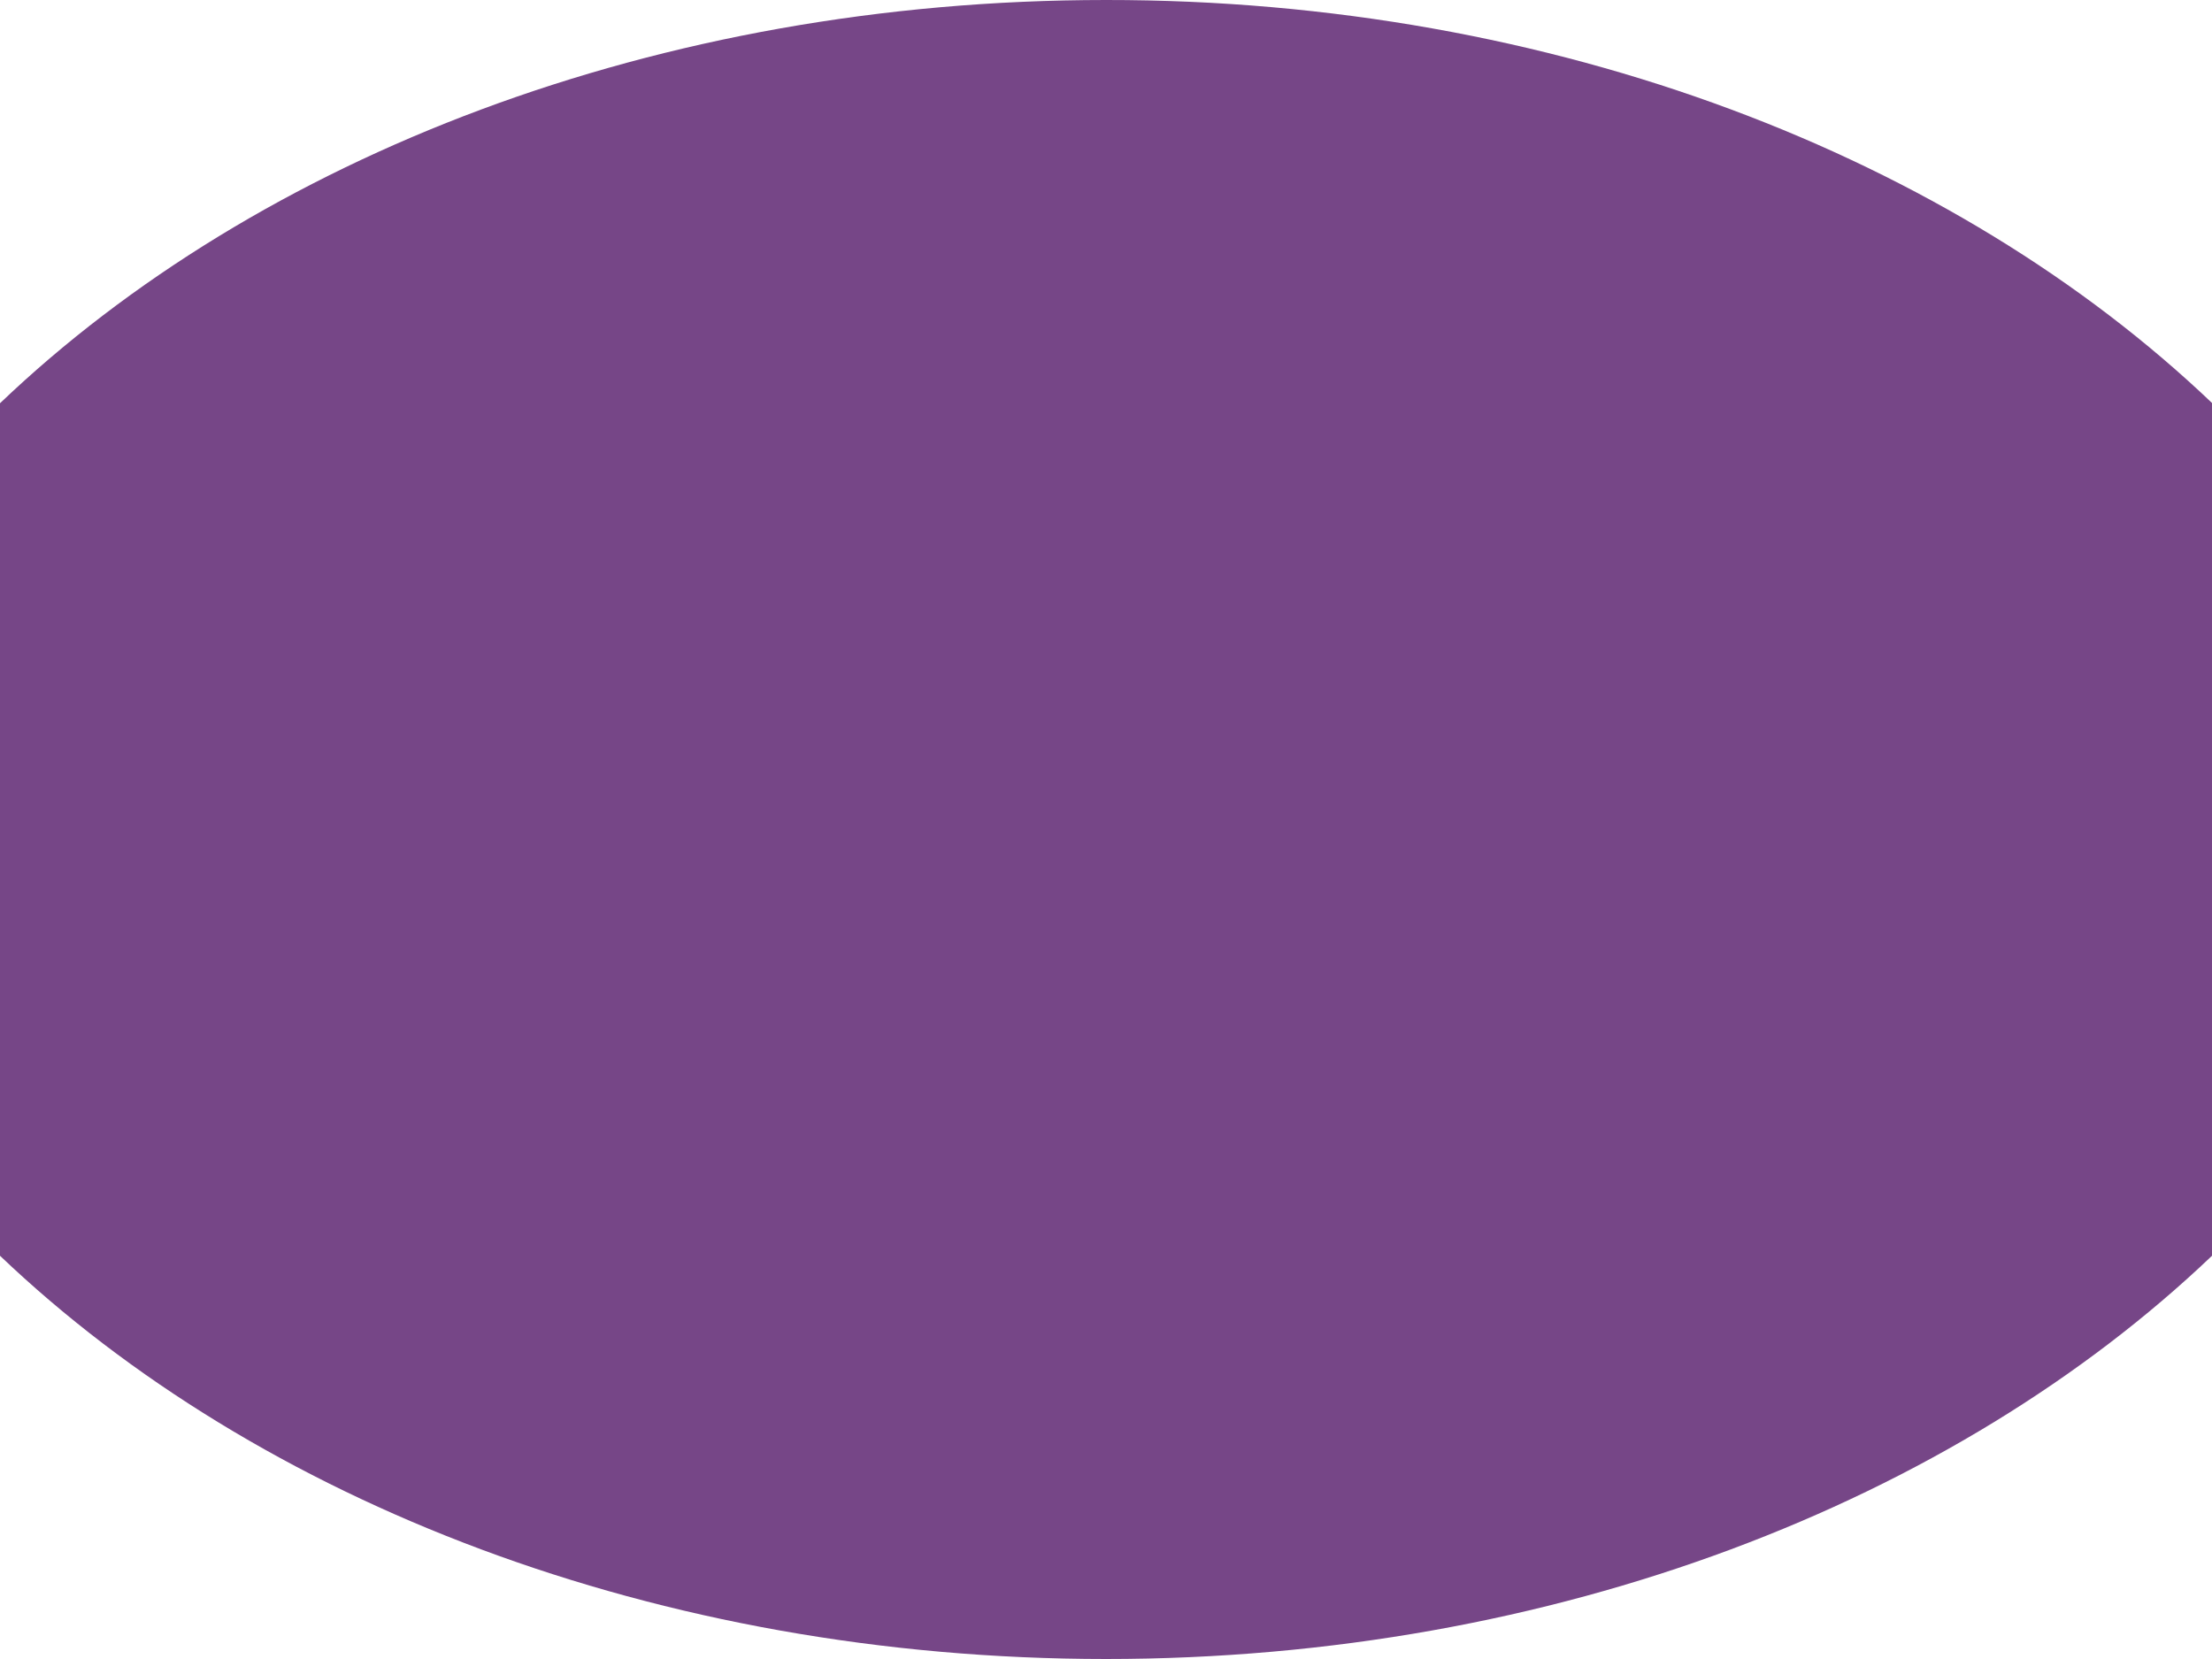 <?xml version="1.0" encoding="UTF-8"?>
<svg xmlns="http://www.w3.org/2000/svg" width="472" height="354" viewBox="0 0 472 354" fill="none">
  <path d="M472 85.987V267.955C417.071 320.33 331.756 354 236 354C140.244 354 54.929 320.33 0 267.955V86.045C54.929 33.611 140.244 7.59904e-05 236 7.59904e-05C331.756 -0.058 417.071 33.611 472 85.987Z" fill="#764687"></path>
</svg>
